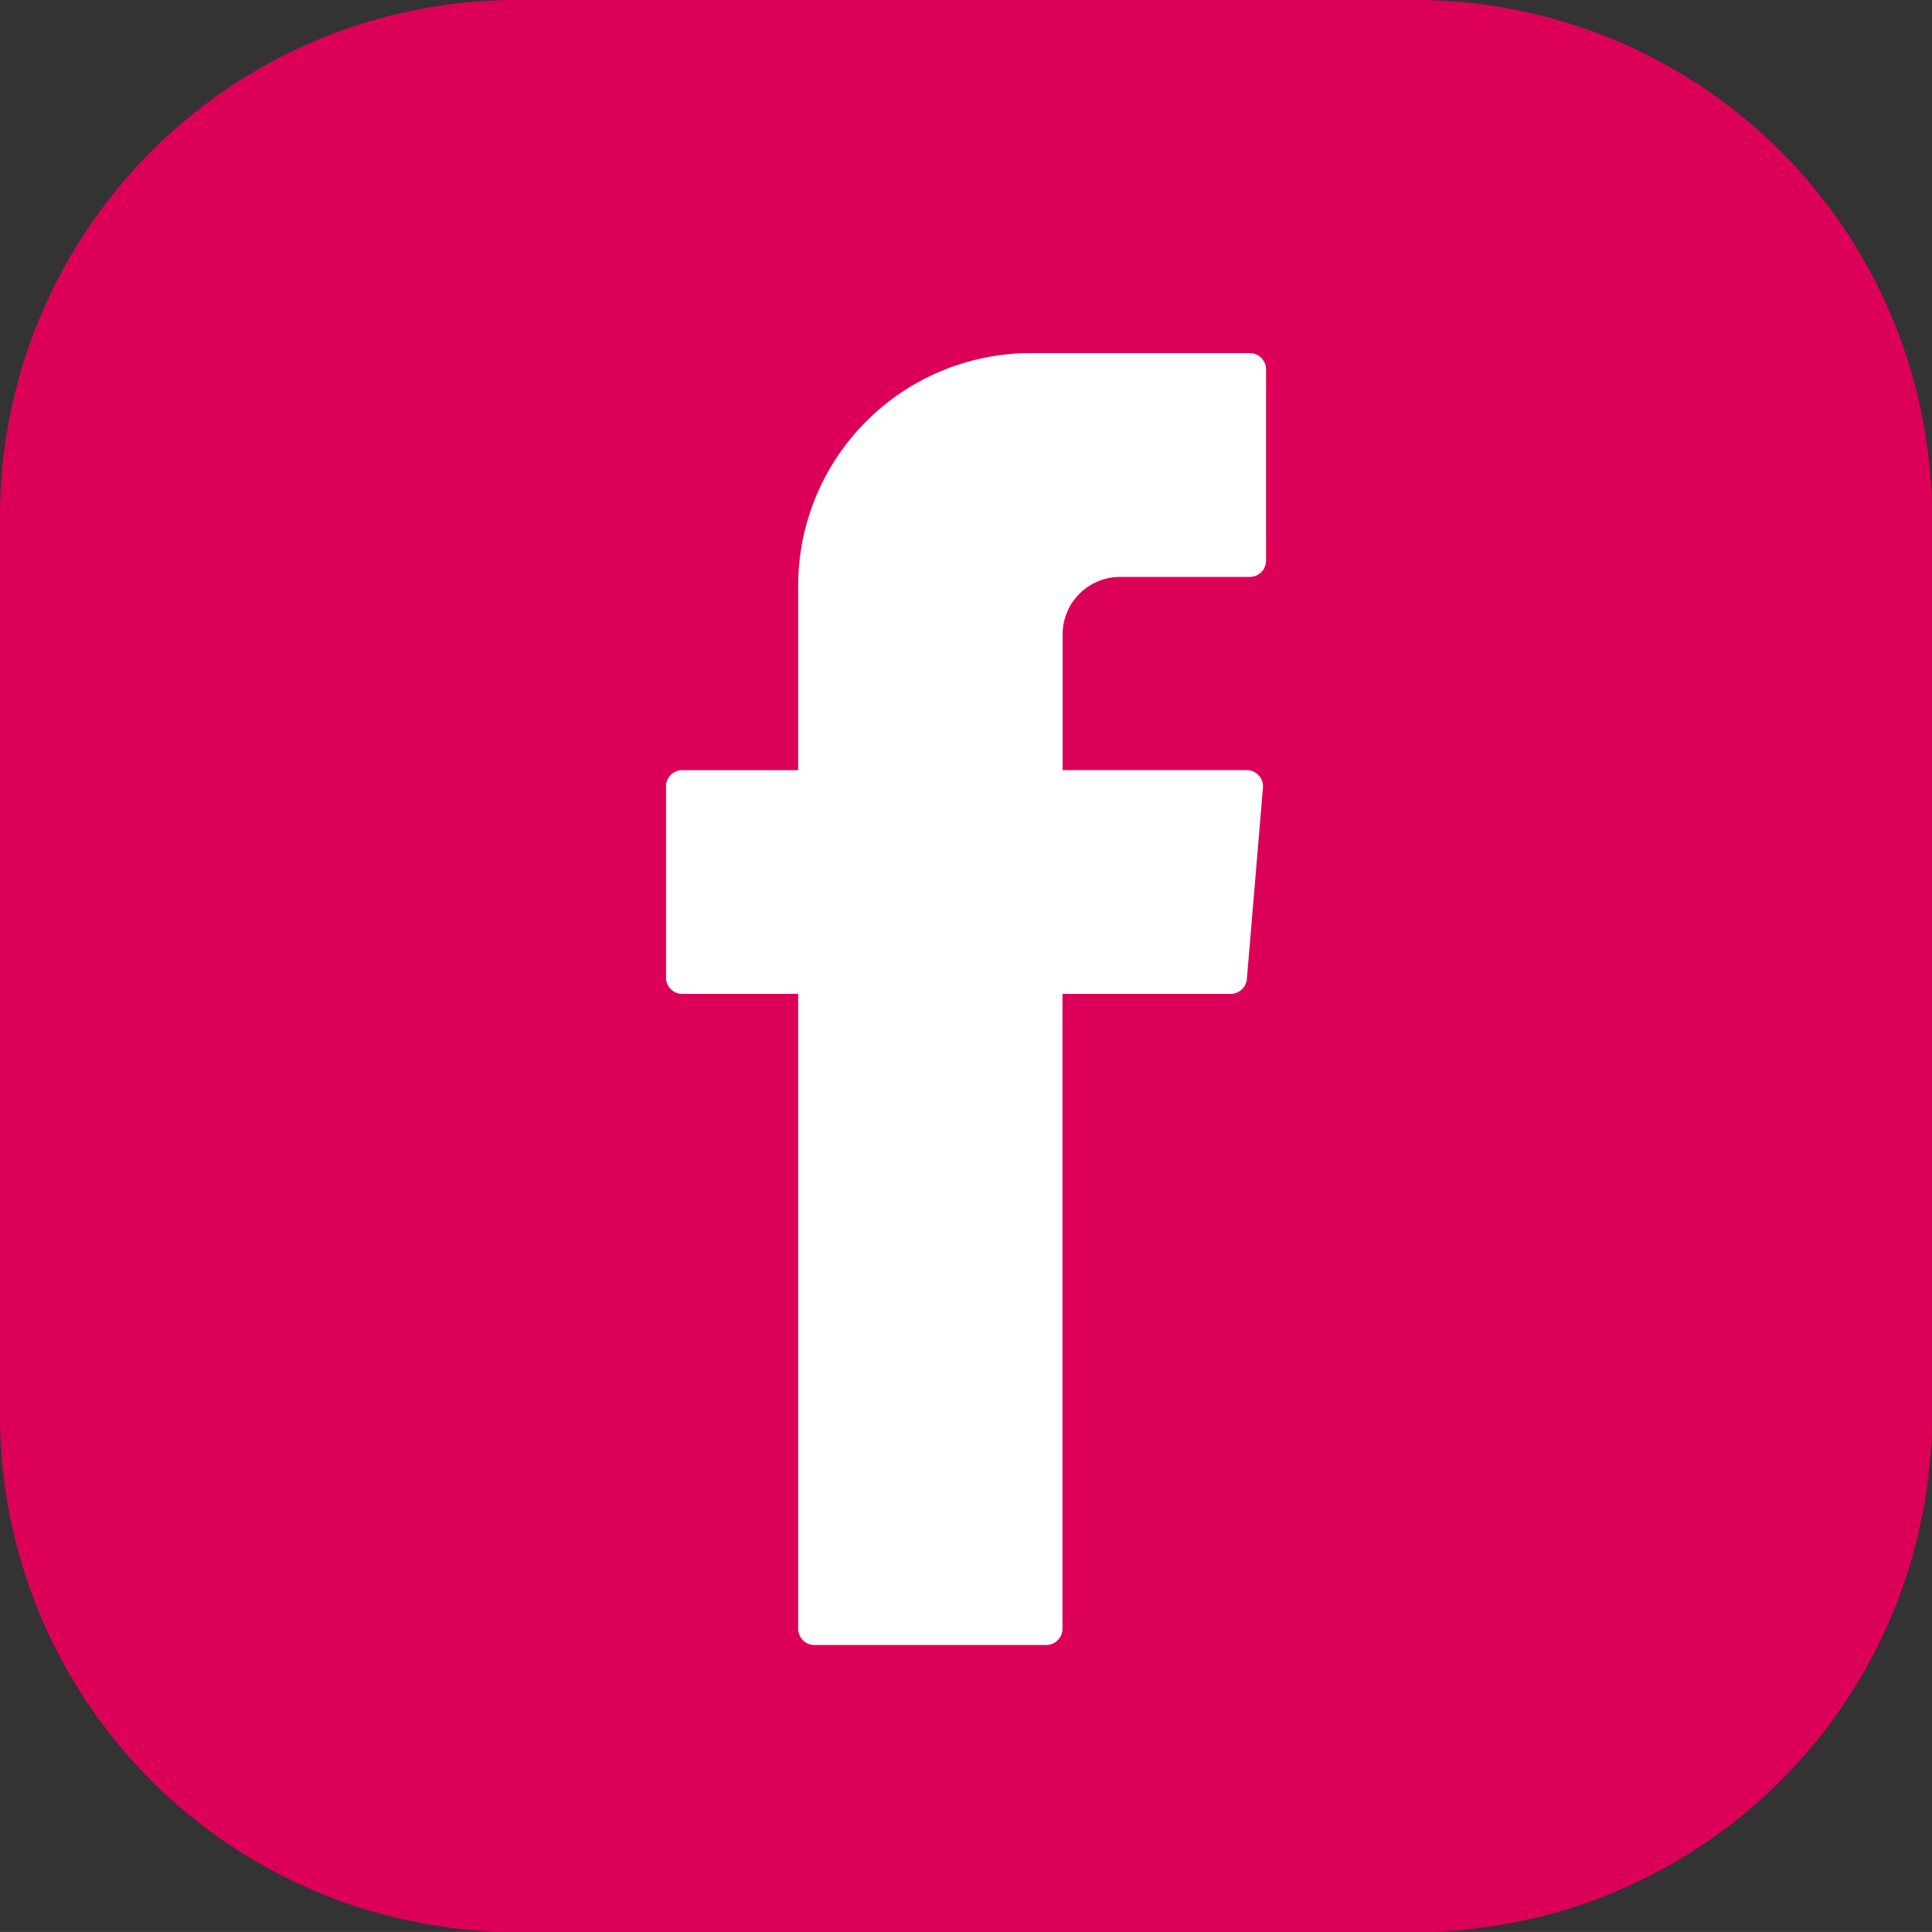 <svg id="facebook" xmlns="http://www.w3.org/2000/svg" width="30" height="29.999" viewBox="0 0 30 29.999">
  <rect x="0" y="0" width="30" height="29.999" fill="#333333" stroke="none"/>
  <path id="Trazado_379" data-name="Trazado 379" d="M22,30H8a8.023,8.023,0,0,1-8-8V8A8.023,8.023,0,0,1,8,0H22a8.023,8.023,0,0,1,8,8V22a8.023,8.023,0,0,1-8,8" fill="#dd0059"/>
  <path id="Trazado_380" data-name="Trazado 380" d="M22.735,21.075v9.7a.252.252,0,0,0,.252.252h3.6a.252.252,0,0,0,.252-.252V20.917h2.611a.253.253,0,0,0,.252-.231l.25-2.97a.253.253,0,0,0-.251-.274H26.841V15.336a.894.894,0,0,1,.894-.894h2.012A.252.252,0,0,0,30,14.189v-2.97a.253.253,0,0,0-.253-.252h-3.4a3.613,3.613,0,0,0-3.612,3.613v2.863h-1.8a.252.252,0,0,0-.252.253v2.969a.252.252,0,0,0,.252.252h1.8Z" transform="translate(-10.341 -5.484)" fill="#fff" fill-rule="evenodd"/>
</svg>
